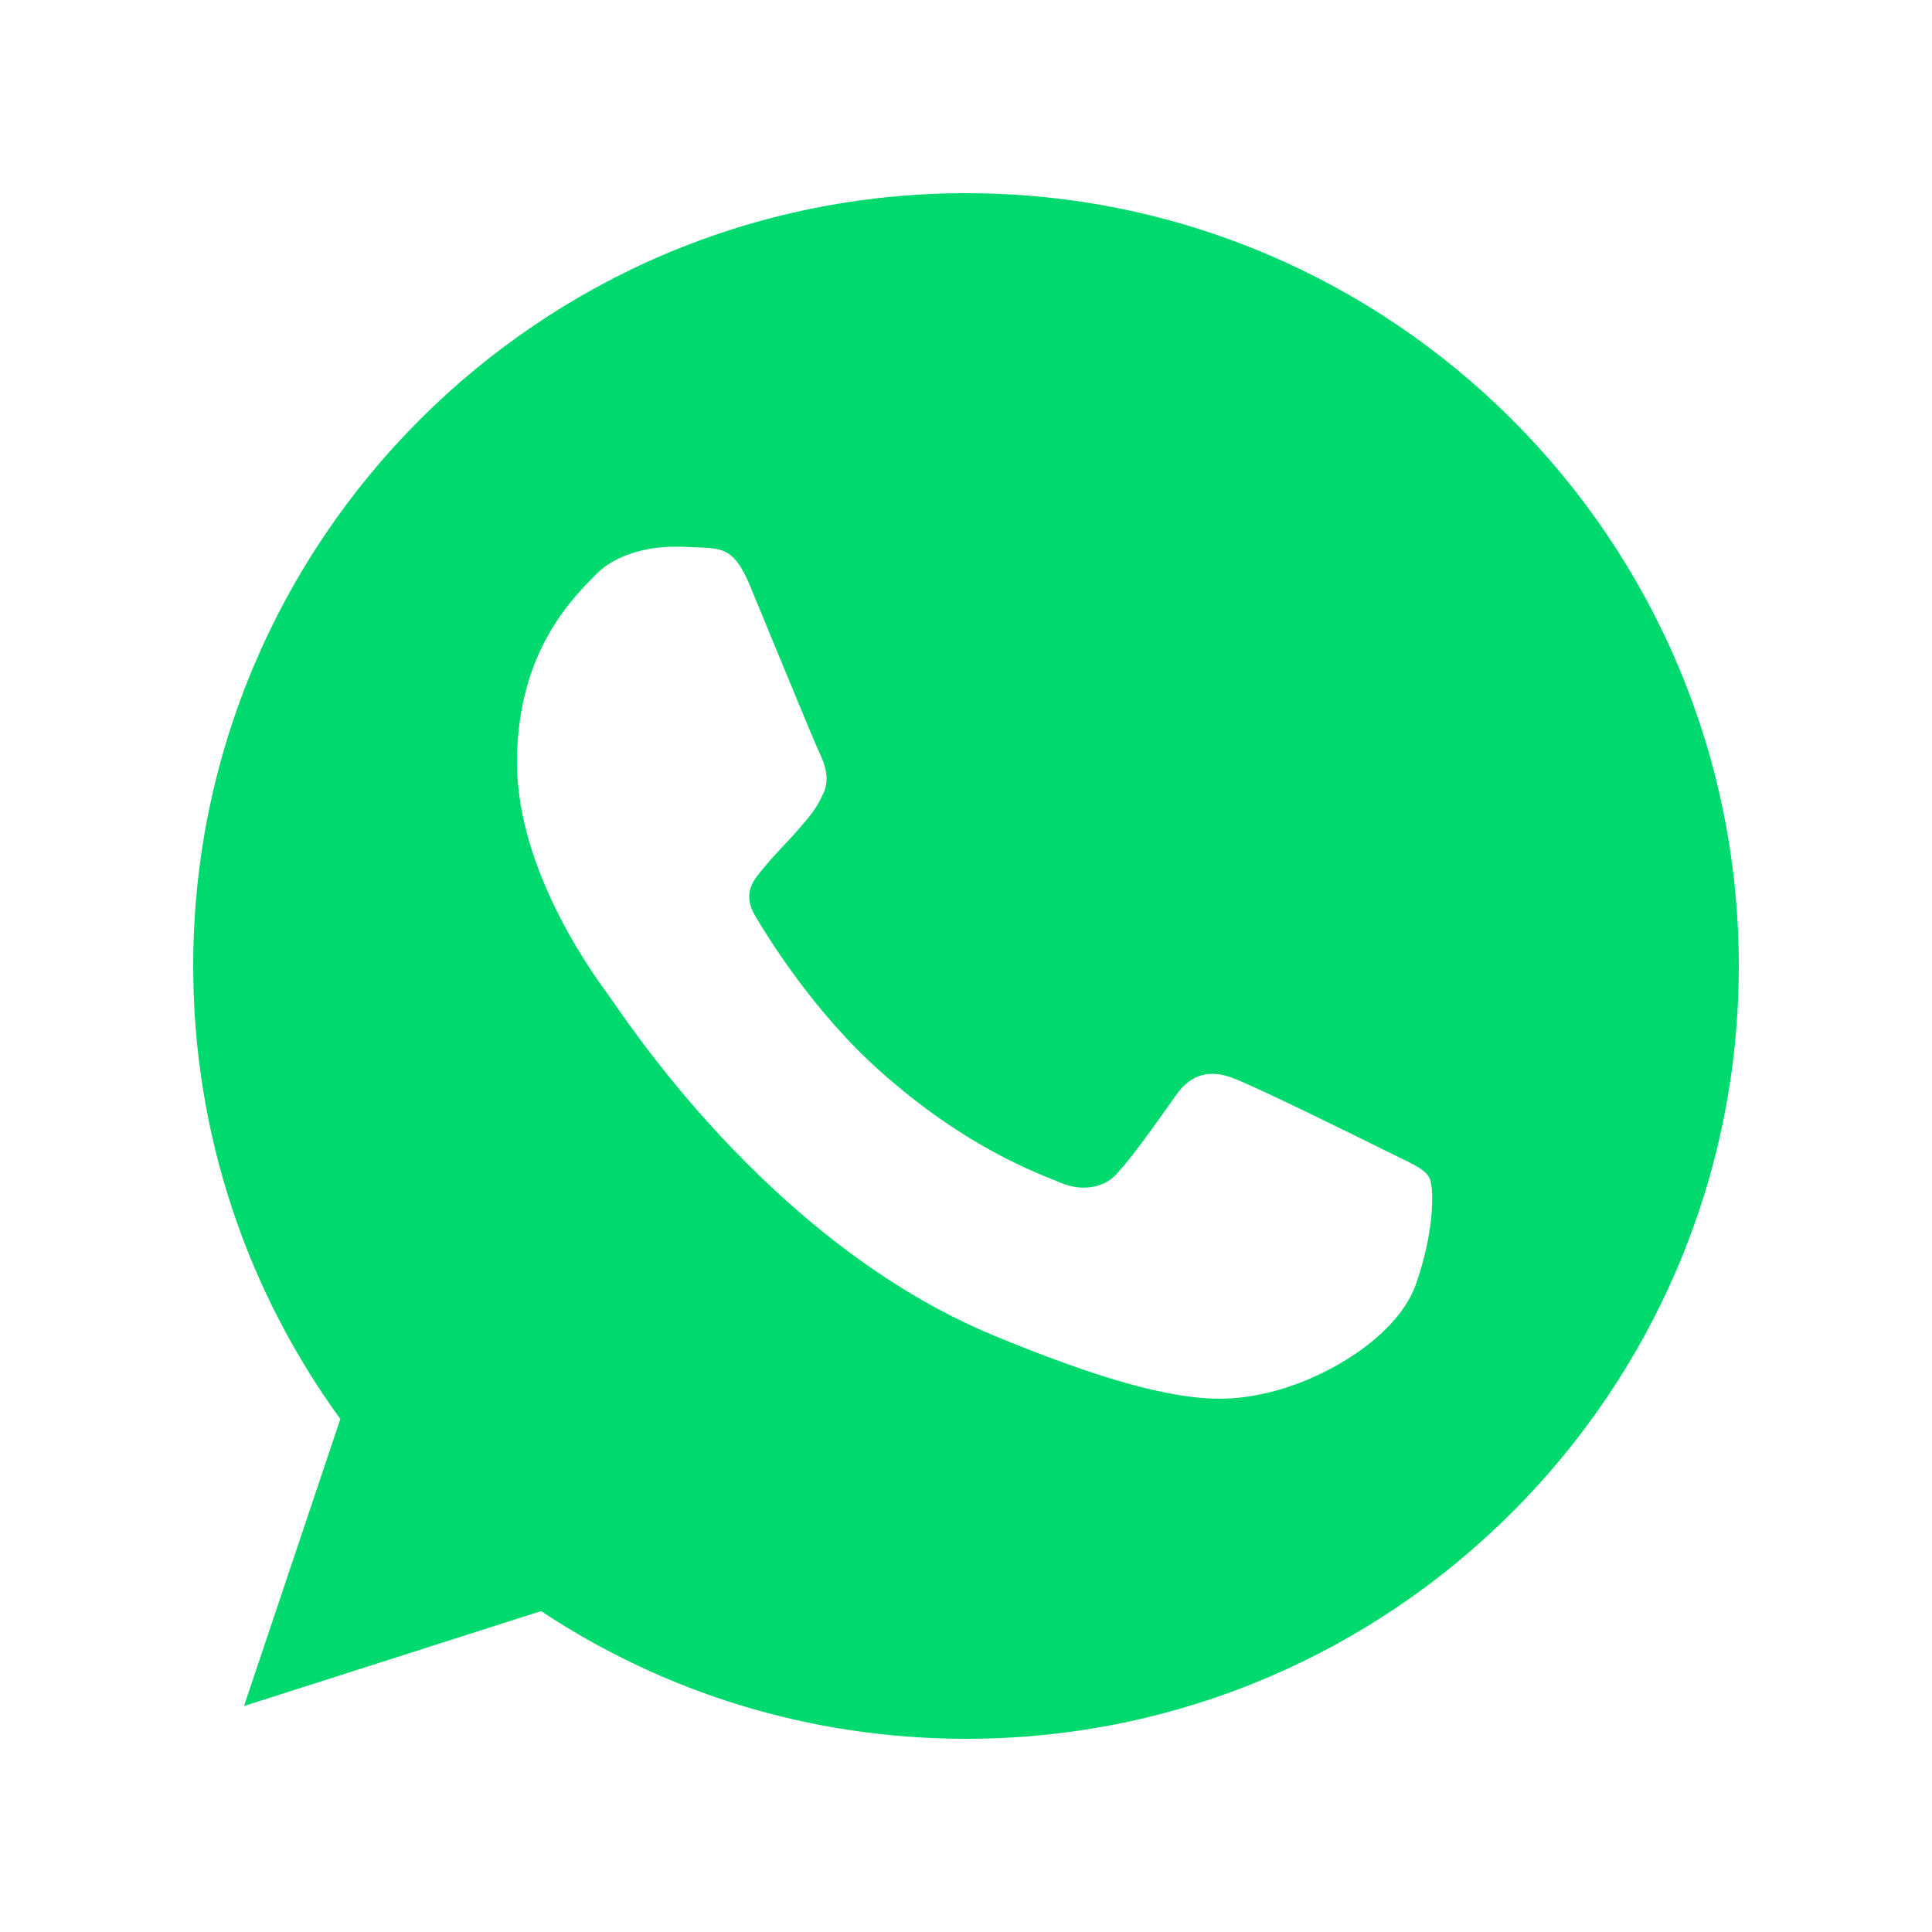 <svg id="s-wa" viewBox="0 0 30 30" style="background-color:none" version="1.1"
	xmlns="http://www.w3.org/2000/svg" xmlns:xlink="http://www.w3.org/1999/xlink" xml:space="preserve"
	x="0px" y="0px" width="32px" height="32px">
		<path id="sos-wa" d="M 15.003 3 L 14.997 3 C 8.38 3 3 8.382 3 15 C 3 17.625 3.846 20.058 5.285 22.034 L 3.789 26.491 L 8.402 25.017 C 10.299 26.274 12.562 27 15.003 27 C 21.619 27 27 21.616 27 15 C 27 8.383 21.619 3 15.003 3 L 15.003 3 L 15.003 3 ZM 21.985 19.945 C 21.696 20.763 20.547 21.441 19.631 21.639 C 19.003 21.773 18.184 21.879 15.428 20.736 C 11.901 19.275 9.63 15.691 9.453 15.459 C 9.284 15.226 8.028 13.562 8.028 11.839 C 8.028 10.117 8.902 9.279 9.255 8.919 C 9.544 8.623 10.023 8.489 10.482 8.489 C 10.63 8.489 10.764 8.496 10.884 8.502 C 11.236 8.517 11.414 8.538 11.646 9.095 C 11.935 9.792 12.64 11.514 12.725 11.691 C 12.81 11.868 12.896 12.108 12.775 12.341 C 12.663 12.581 12.564 12.687 12.387 12.891 C 12.21 13.095 12.042 13.251 11.865 13.47 C 11.703 13.661 11.52 13.864 11.724 14.217 C 11.928 14.562 12.633 15.713 13.671 16.637 C 15.011 17.829 16.096 18.21 16.485 18.372 C 16.774 18.492 17.119 18.463 17.331 18.238 C 17.599 17.949 17.931 17.469 18.268 16.997 C 18.509 16.657 18.811 16.616 19.13 16.735 C 19.453 16.848 21.168 17.695 21.52 17.871 C 21.873 18.048 22.105 18.132 22.191 18.28 C 22.275 18.429 22.275 19.127 21.985 19.945 L 21.985 19.945 L 21.985 19.945 Z" fill="#00D96D"/>
</svg>